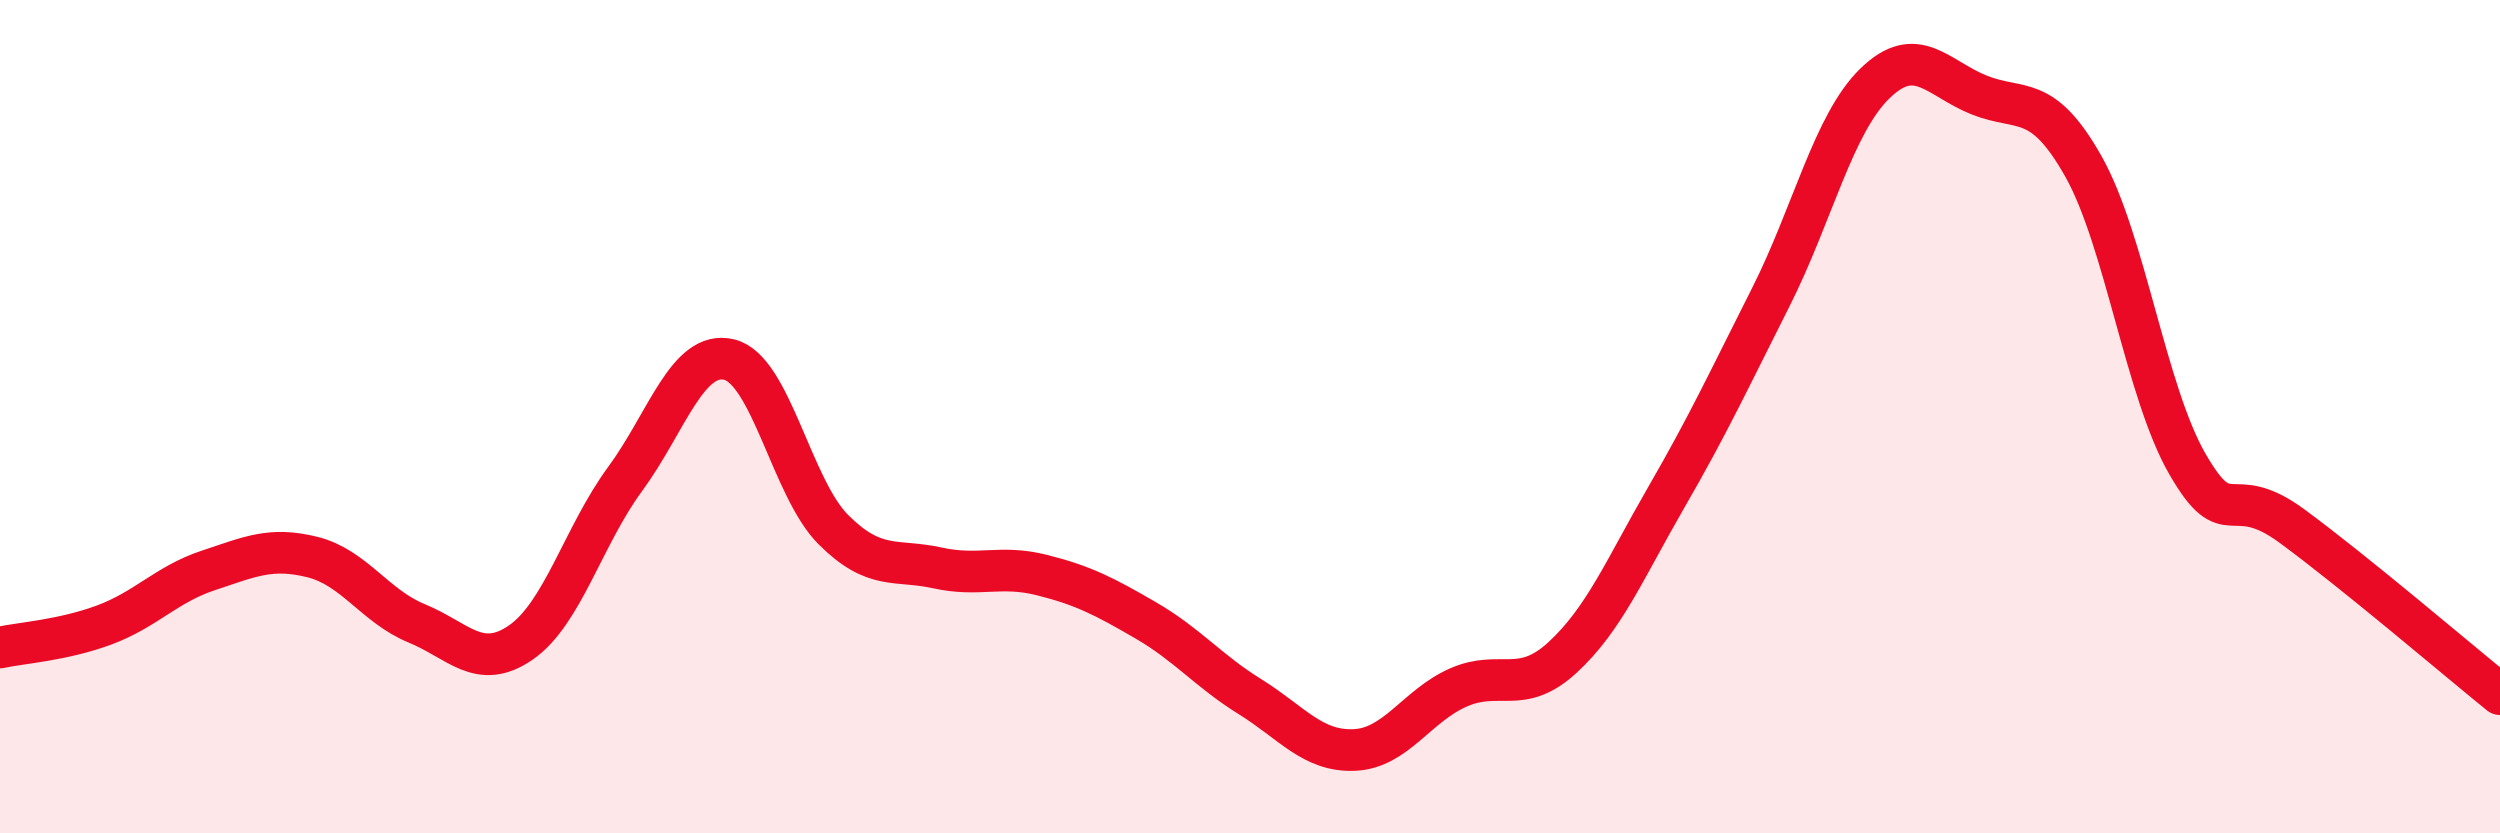 
    <svg width="60" height="20" viewBox="0 0 60 20" xmlns="http://www.w3.org/2000/svg">
      <path
        d="M 0,15.54 C 0.5,15.43 1.5,15.37 2.5,15 C 3.5,14.63 4,14.02 5,13.69 C 6,13.36 6.5,13.12 7.5,13.37 C 8.5,13.62 9,14.55 10,14.96 C 11,15.37 11.5,16.11 12.5,15.42 C 13.5,14.73 14,12.86 15,11.5 C 16,10.14 16.5,8.39 17.5,8.63 C 18.5,8.87 19,11.71 20,12.71 C 21,13.71 21.5,13.41 22.5,13.63 C 23.5,13.85 24,13.55 25,13.8 C 26,14.05 26.5,14.31 27.5,14.89 C 28.5,15.47 29,16.1 30,16.72 C 31,17.34 31.5,18.04 32.5,18 C 33.5,17.96 34,16.94 35,16.5 C 36,16.06 36.5,16.7 37.5,15.78 C 38.5,14.86 39,13.65 40,11.92 C 41,10.19 41.5,9.11 42.5,7.13 C 43.5,5.15 44,2.97 45,2 C 46,1.03 46.5,1.88 47.5,2.28 C 48.5,2.68 49,2.22 50,3.99 C 51,5.76 51.5,9.41 52.5,11.14 C 53.5,12.87 53.5,11.52 55,12.62 C 56.5,13.72 59,15.85 60,16.66L60 20L0 20Z"
        fill="#EB0A25"
        opacity="0.1"
        stroke-linecap="round"
        stroke-linejoin="round"
      />
      <path
        d="M 0,15.54 C 0.5,15.43 1.5,15.37 2.5,15 C 3.5,14.63 4,14.02 5,13.69 C 6,13.36 6.5,13.12 7.5,13.37 C 8.5,13.62 9,14.55 10,14.96 C 11,15.37 11.5,16.11 12.5,15.42 C 13.5,14.73 14,12.86 15,11.5 C 16,10.14 16.5,8.39 17.5,8.63 C 18.5,8.87 19,11.71 20,12.71 C 21,13.71 21.5,13.41 22.5,13.63 C 23.5,13.85 24,13.55 25,13.8 C 26,14.05 26.5,14.31 27.5,14.89 C 28.5,15.47 29,16.1 30,16.72 C 31,17.34 31.5,18.04 32.5,18 C 33.5,17.96 34,16.94 35,16.5 C 36,16.06 36.5,16.7 37.5,15.78 C 38.5,14.86 39,13.65 40,11.92 C 41,10.19 41.5,9.11 42.5,7.13 C 43.5,5.15 44,2.97 45,2 C 46,1.03 46.5,1.88 47.5,2.28 C 48.5,2.68 49,2.22 50,3.99 C 51,5.76 51.5,9.41 52.5,11.14 C 53.5,12.87 53.5,11.52 55,12.62 C 56.5,13.72 59,15.85 60,16.66"
        stroke="#EB0A25"
        stroke-width="1"
        fill="none"
        stroke-linecap="round"
        stroke-linejoin="round"
      />
    </svg>
  